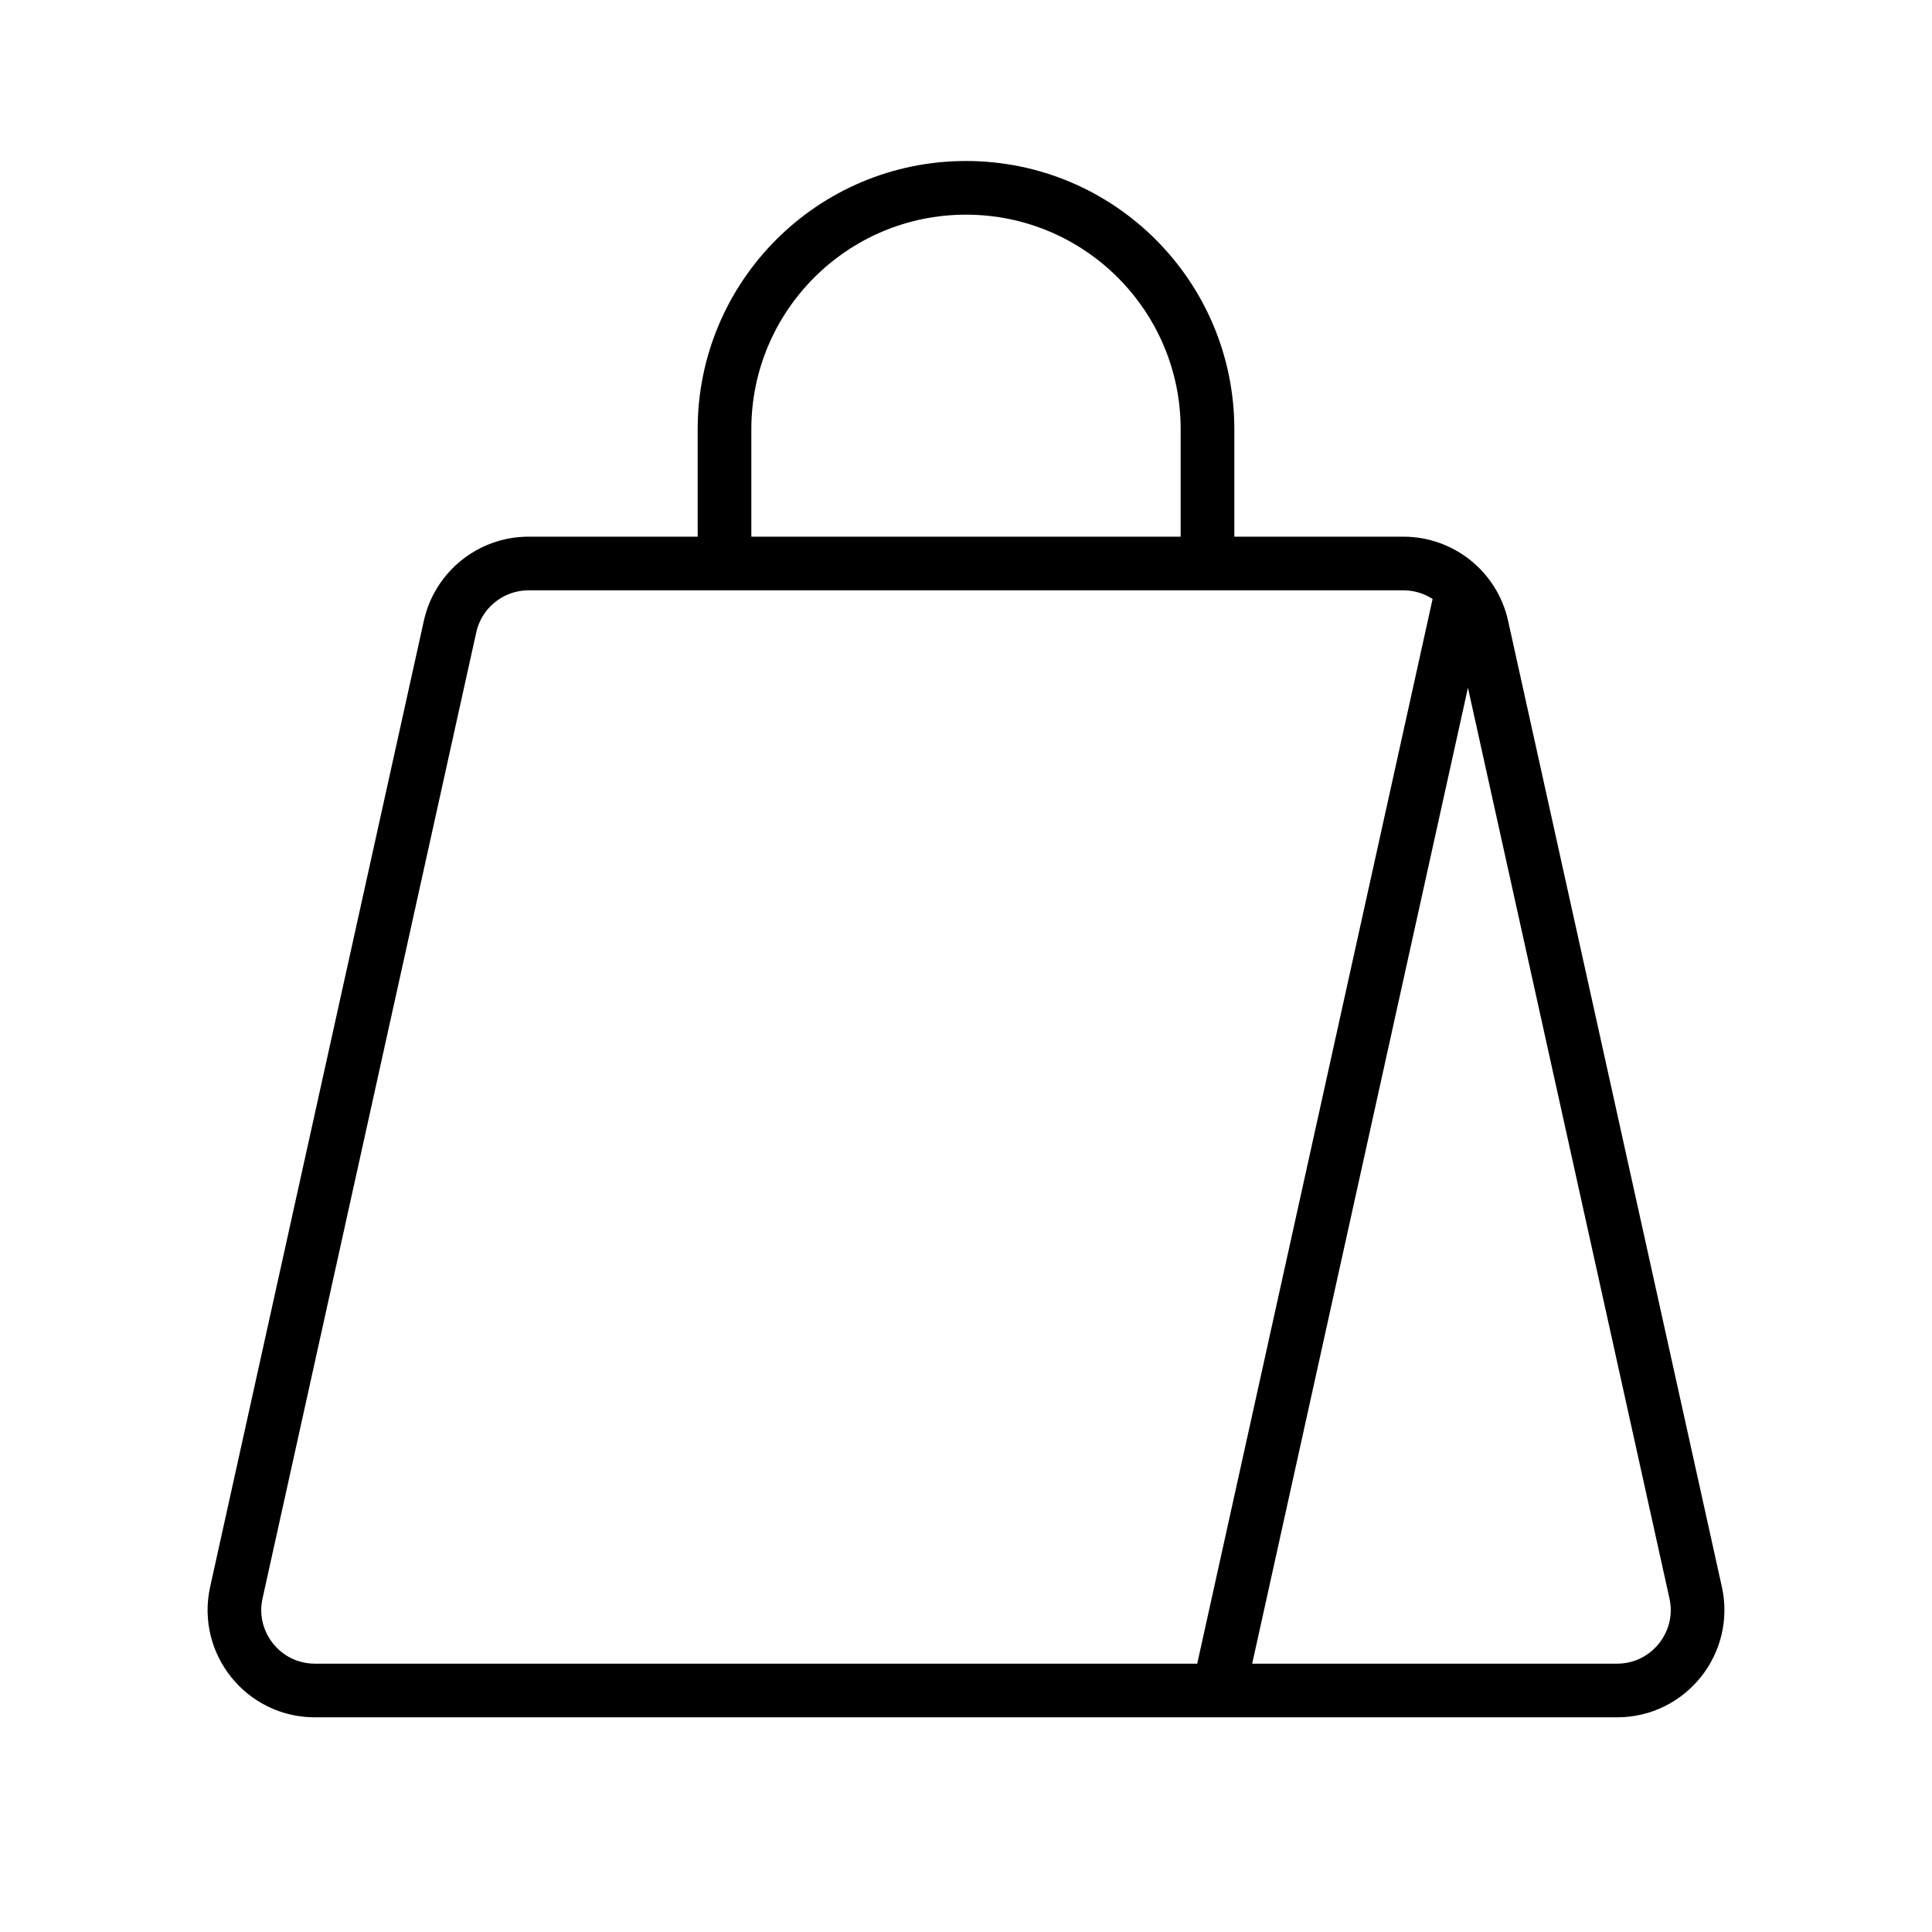 <?xml version="1.0" encoding="UTF-8"?>
<svg xmlns="http://www.w3.org/2000/svg" width="36" height="36" viewBox="0 0 36 36" fill="none">
  <path d="M27.24 11.01L22.71 31.5M22.5 10.5V8C22.5 5.515 20.485 3.5 18 3.5C15.515 3.5 13.5 5.515 13.5 8V10.5M31.596 29.676L27.613 11.676C27.462 10.989 26.853 10.5 26.149 10.5H9.85C9.147 10.5 8.538 10.989 8.386 11.676L4.404 29.676C4.197 30.612 4.909 31.5 5.868 31.5H30.132C31.09 31.5 31.803 30.612 31.596 29.676Z" stroke="black" stroke-linecap="round" stroke-linejoin="round"></path>
</svg>
